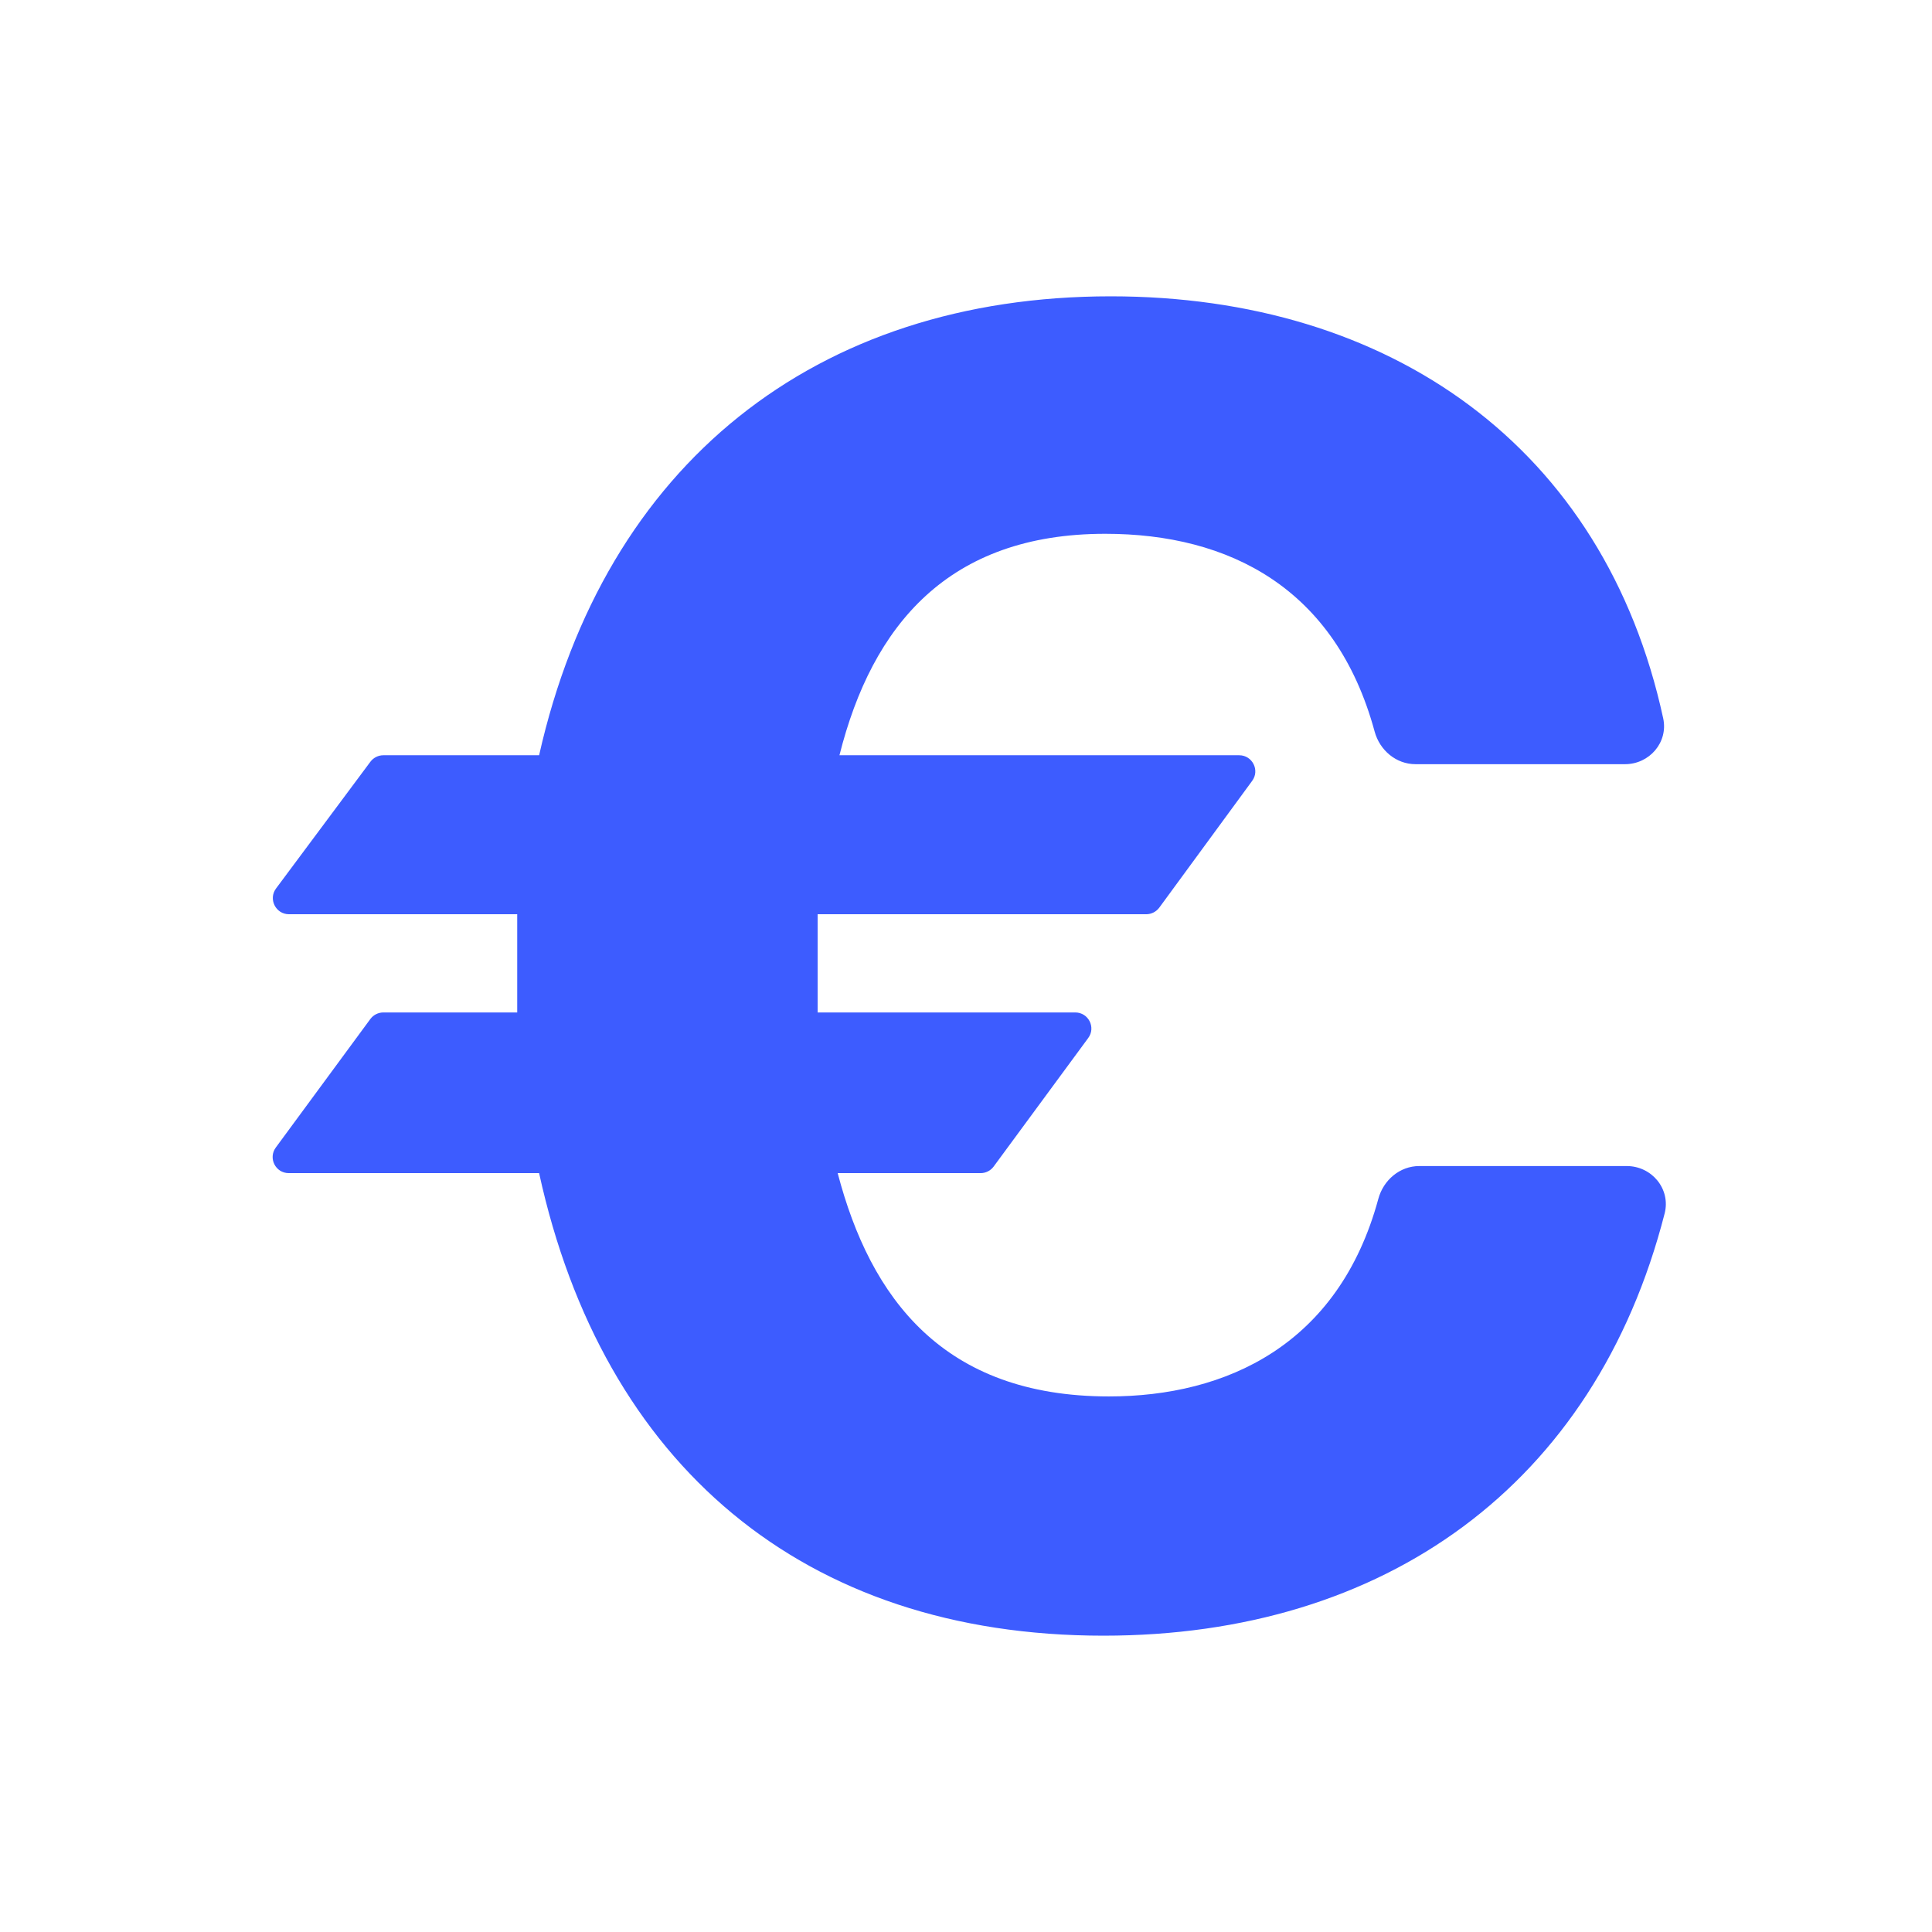 <svg width="24" height="24" viewBox="0 0 24 24" fill="none" xmlns="http://www.w3.org/2000/svg">
<g clip-path="url(#clip0_1637_40391)">
<path d="M10.406 14.573C10.813 16.126 11.717 17.347 13.775 17.347C15.232 17.347 16.629 16.709 17.122 14.893C17.185 14.659 17.389 14.485 17.631 14.485H20.207C20.52 14.485 20.756 14.77 20.679 15.073C19.814 18.452 17.196 20.319 13.708 20.319C9.976 20.319 7.488 18.19 6.697 14.573H3.587C3.423 14.573 3.329 14.387 3.426 14.255L4.601 12.658C4.639 12.607 4.699 12.577 4.763 12.577H6.425V11.357H3.59C3.425 11.357 3.331 11.169 3.429 11.037L4.601 9.463C4.639 9.412 4.699 9.382 4.762 9.382H6.697C7.511 5.766 10.134 3.681 13.798 3.681C17.271 3.681 19.931 5.554 20.661 8.924C20.725 9.221 20.49 9.493 20.186 9.493H17.584C17.343 9.493 17.139 9.32 17.076 9.087C16.592 7.306 15.269 6.631 13.73 6.631C11.785 6.631 10.835 7.763 10.428 9.382H15.394C15.557 9.382 15.652 9.568 15.555 9.7L14.401 11.275C14.363 11.326 14.303 11.357 14.239 11.357H10.157V12.577H13.357C13.521 12.577 13.616 12.763 13.518 12.895L12.343 14.492C12.305 14.543 12.245 14.573 12.182 14.573H10.406Z" fill="#3D5CFF"/>
</g>
<defs>
<clipPath id="clip0_1637_40391">
<rect width="24" height="24" fill="white"/>
</clipPath>
</defs>
</svg>
